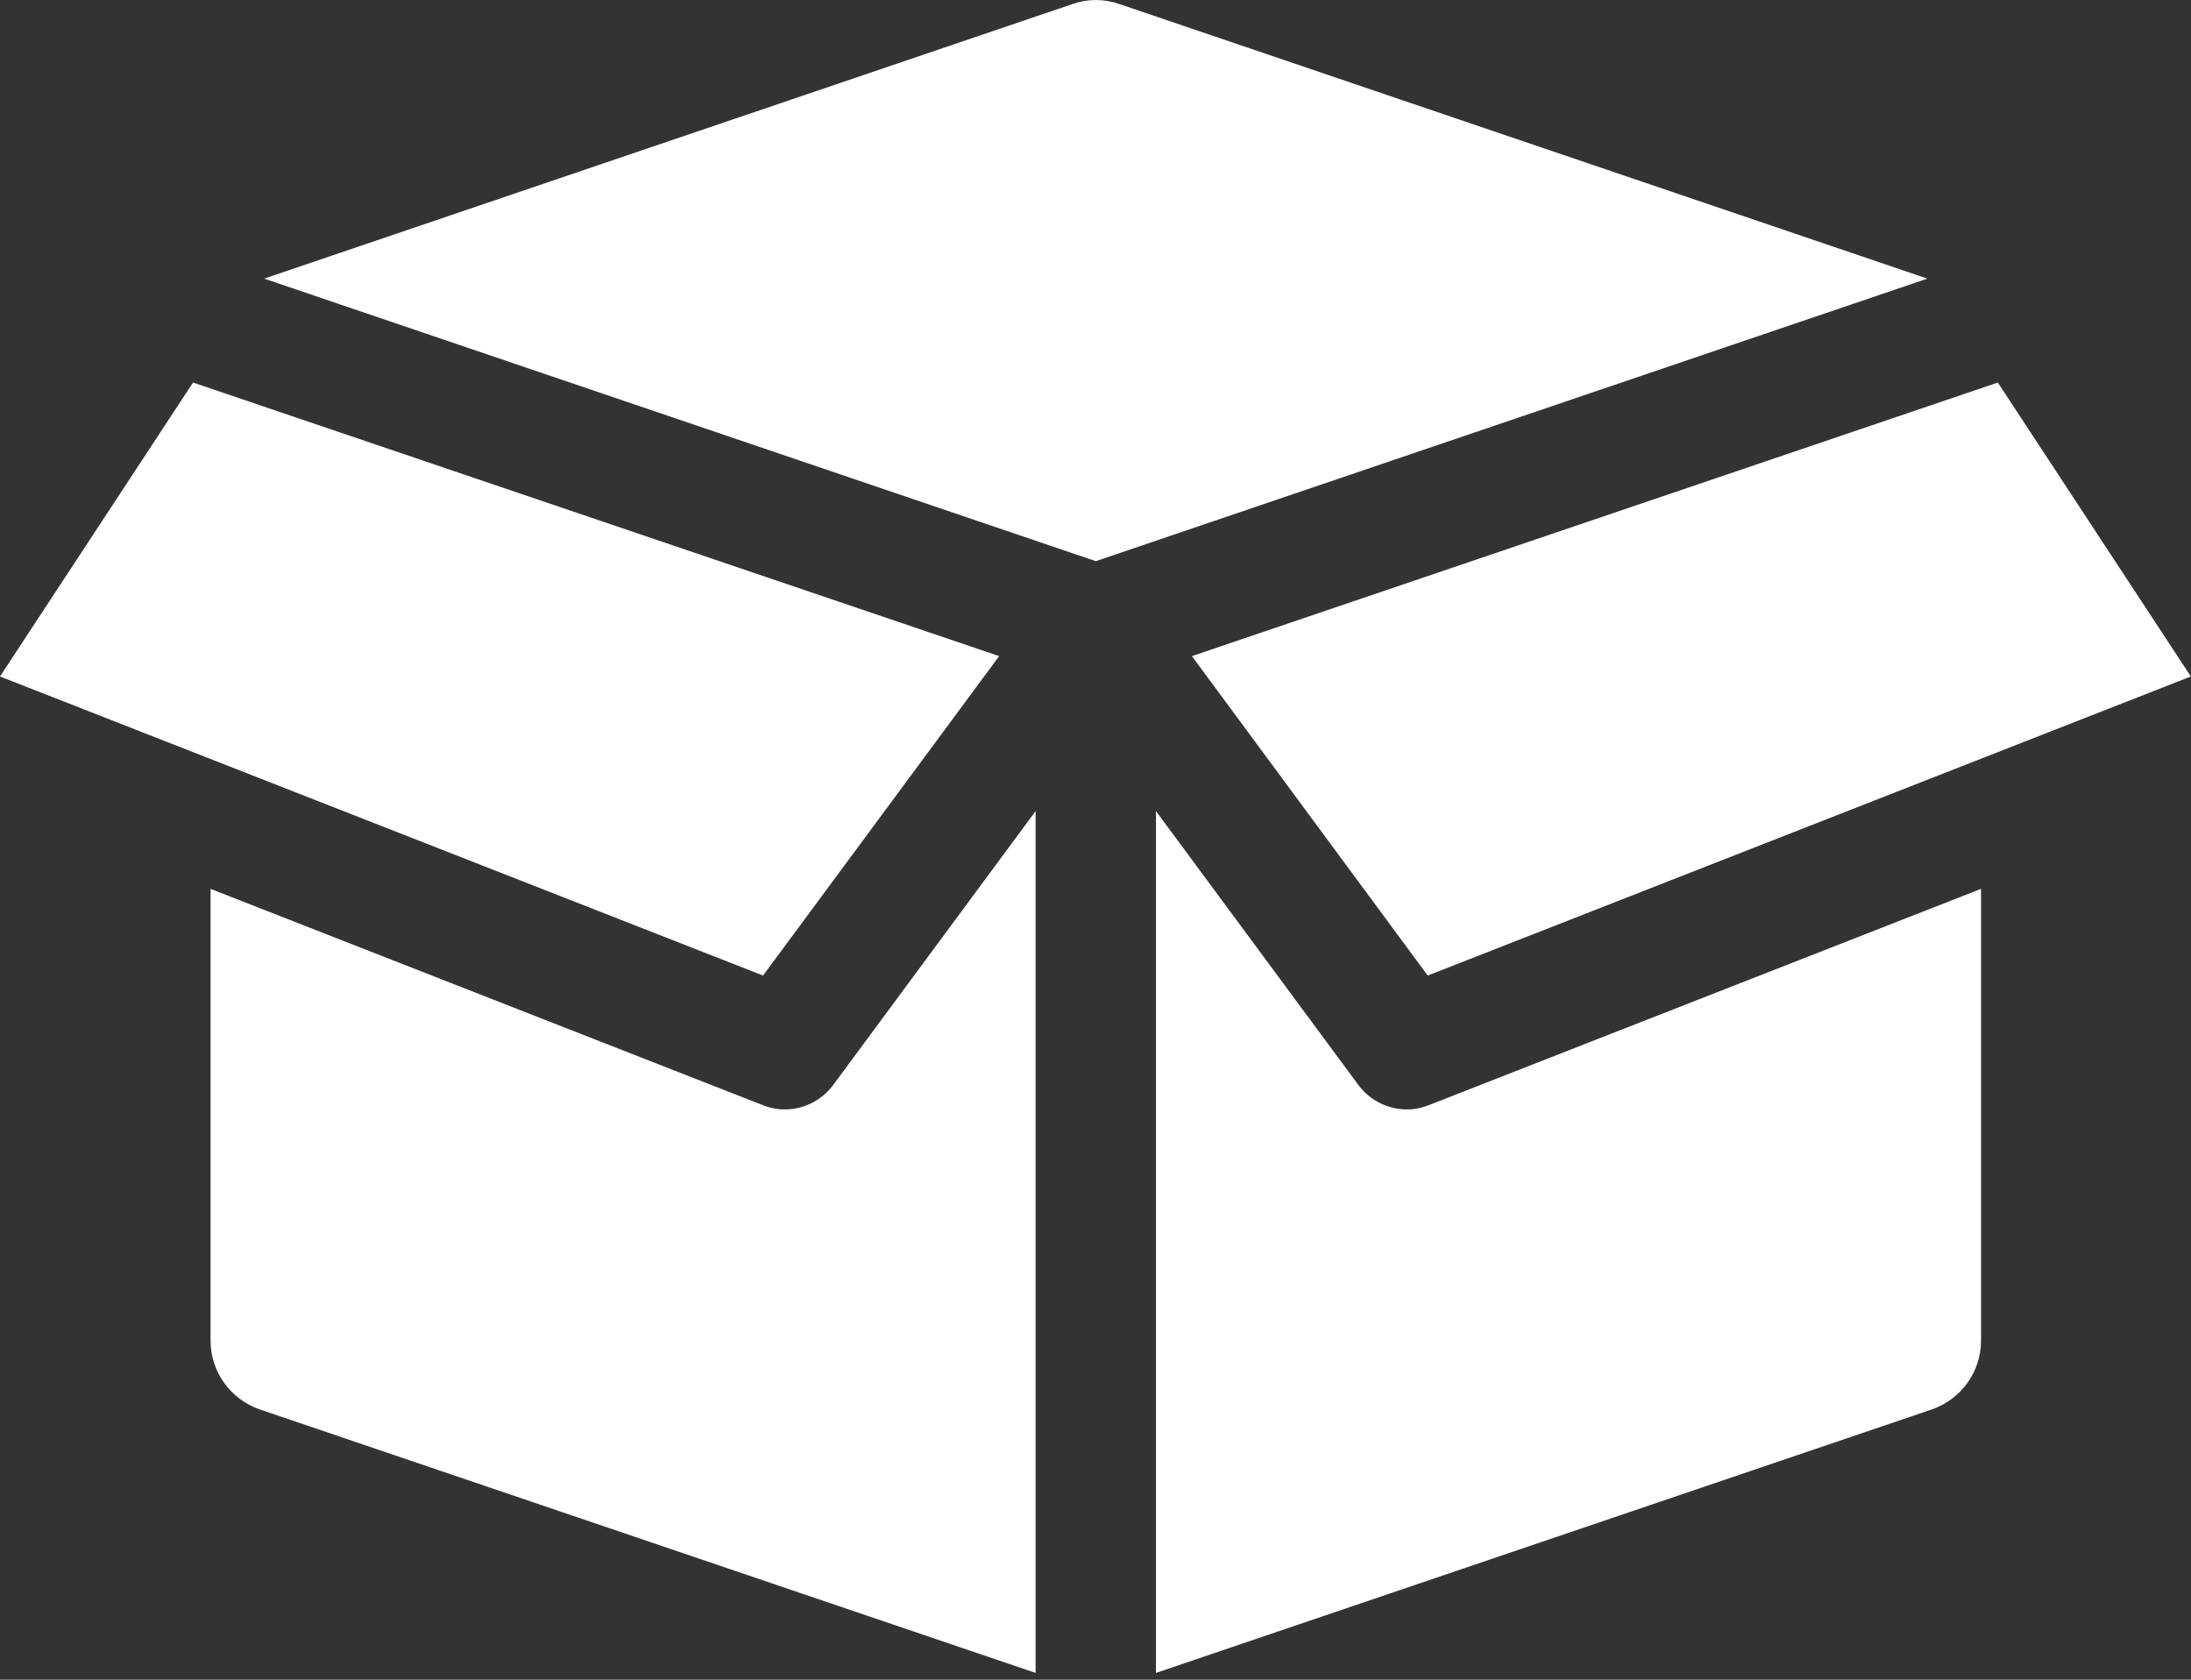 <svg width="30" height="23" viewBox="0 0 30 23" fill="none" xmlns="http://www.w3.org/2000/svg">
<rect x="0" y="0" width="30" height="23" fill="#333333" stroke="none"/>
<path d="M15.326 0.055C15.117 -0.018 14.891 -0.018 14.686 0.055L3.617 3.815L15.004 7.684L26.39 3.815L15.326 0.055Z" fill="white"/>
<path d="M10.744 15.191C10.645 15.191 10.542 15.172 10.443 15.132L2.883 12.171V18.358C2.883 18.783 3.155 19.161 3.559 19.3L14.18 22.907V11.106L11.411 14.853C11.252 15.069 11.004 15.191 10.744 15.191Z" fill="white"/>
<path d="M19.264 15.191C19.005 15.191 18.756 15.069 18.597 14.853L15.828 11.106V22.907L26.449 19.3C26.854 19.16 27.125 18.783 27.125 18.358V12.171L19.565 15.132C19.465 15.172 19.363 15.191 19.263 15.191H19.264Z" fill="white"/>
<path d="M13.681 8.984L2.643 5.238L0 9.263L10.448 13.358L13.681 8.984Z" fill="white"/>
<path d="M19.549 13.358L29.998 9.263L27.355 5.238L16.32 8.984L19.549 13.358Z" fill="white"/>
</svg>
